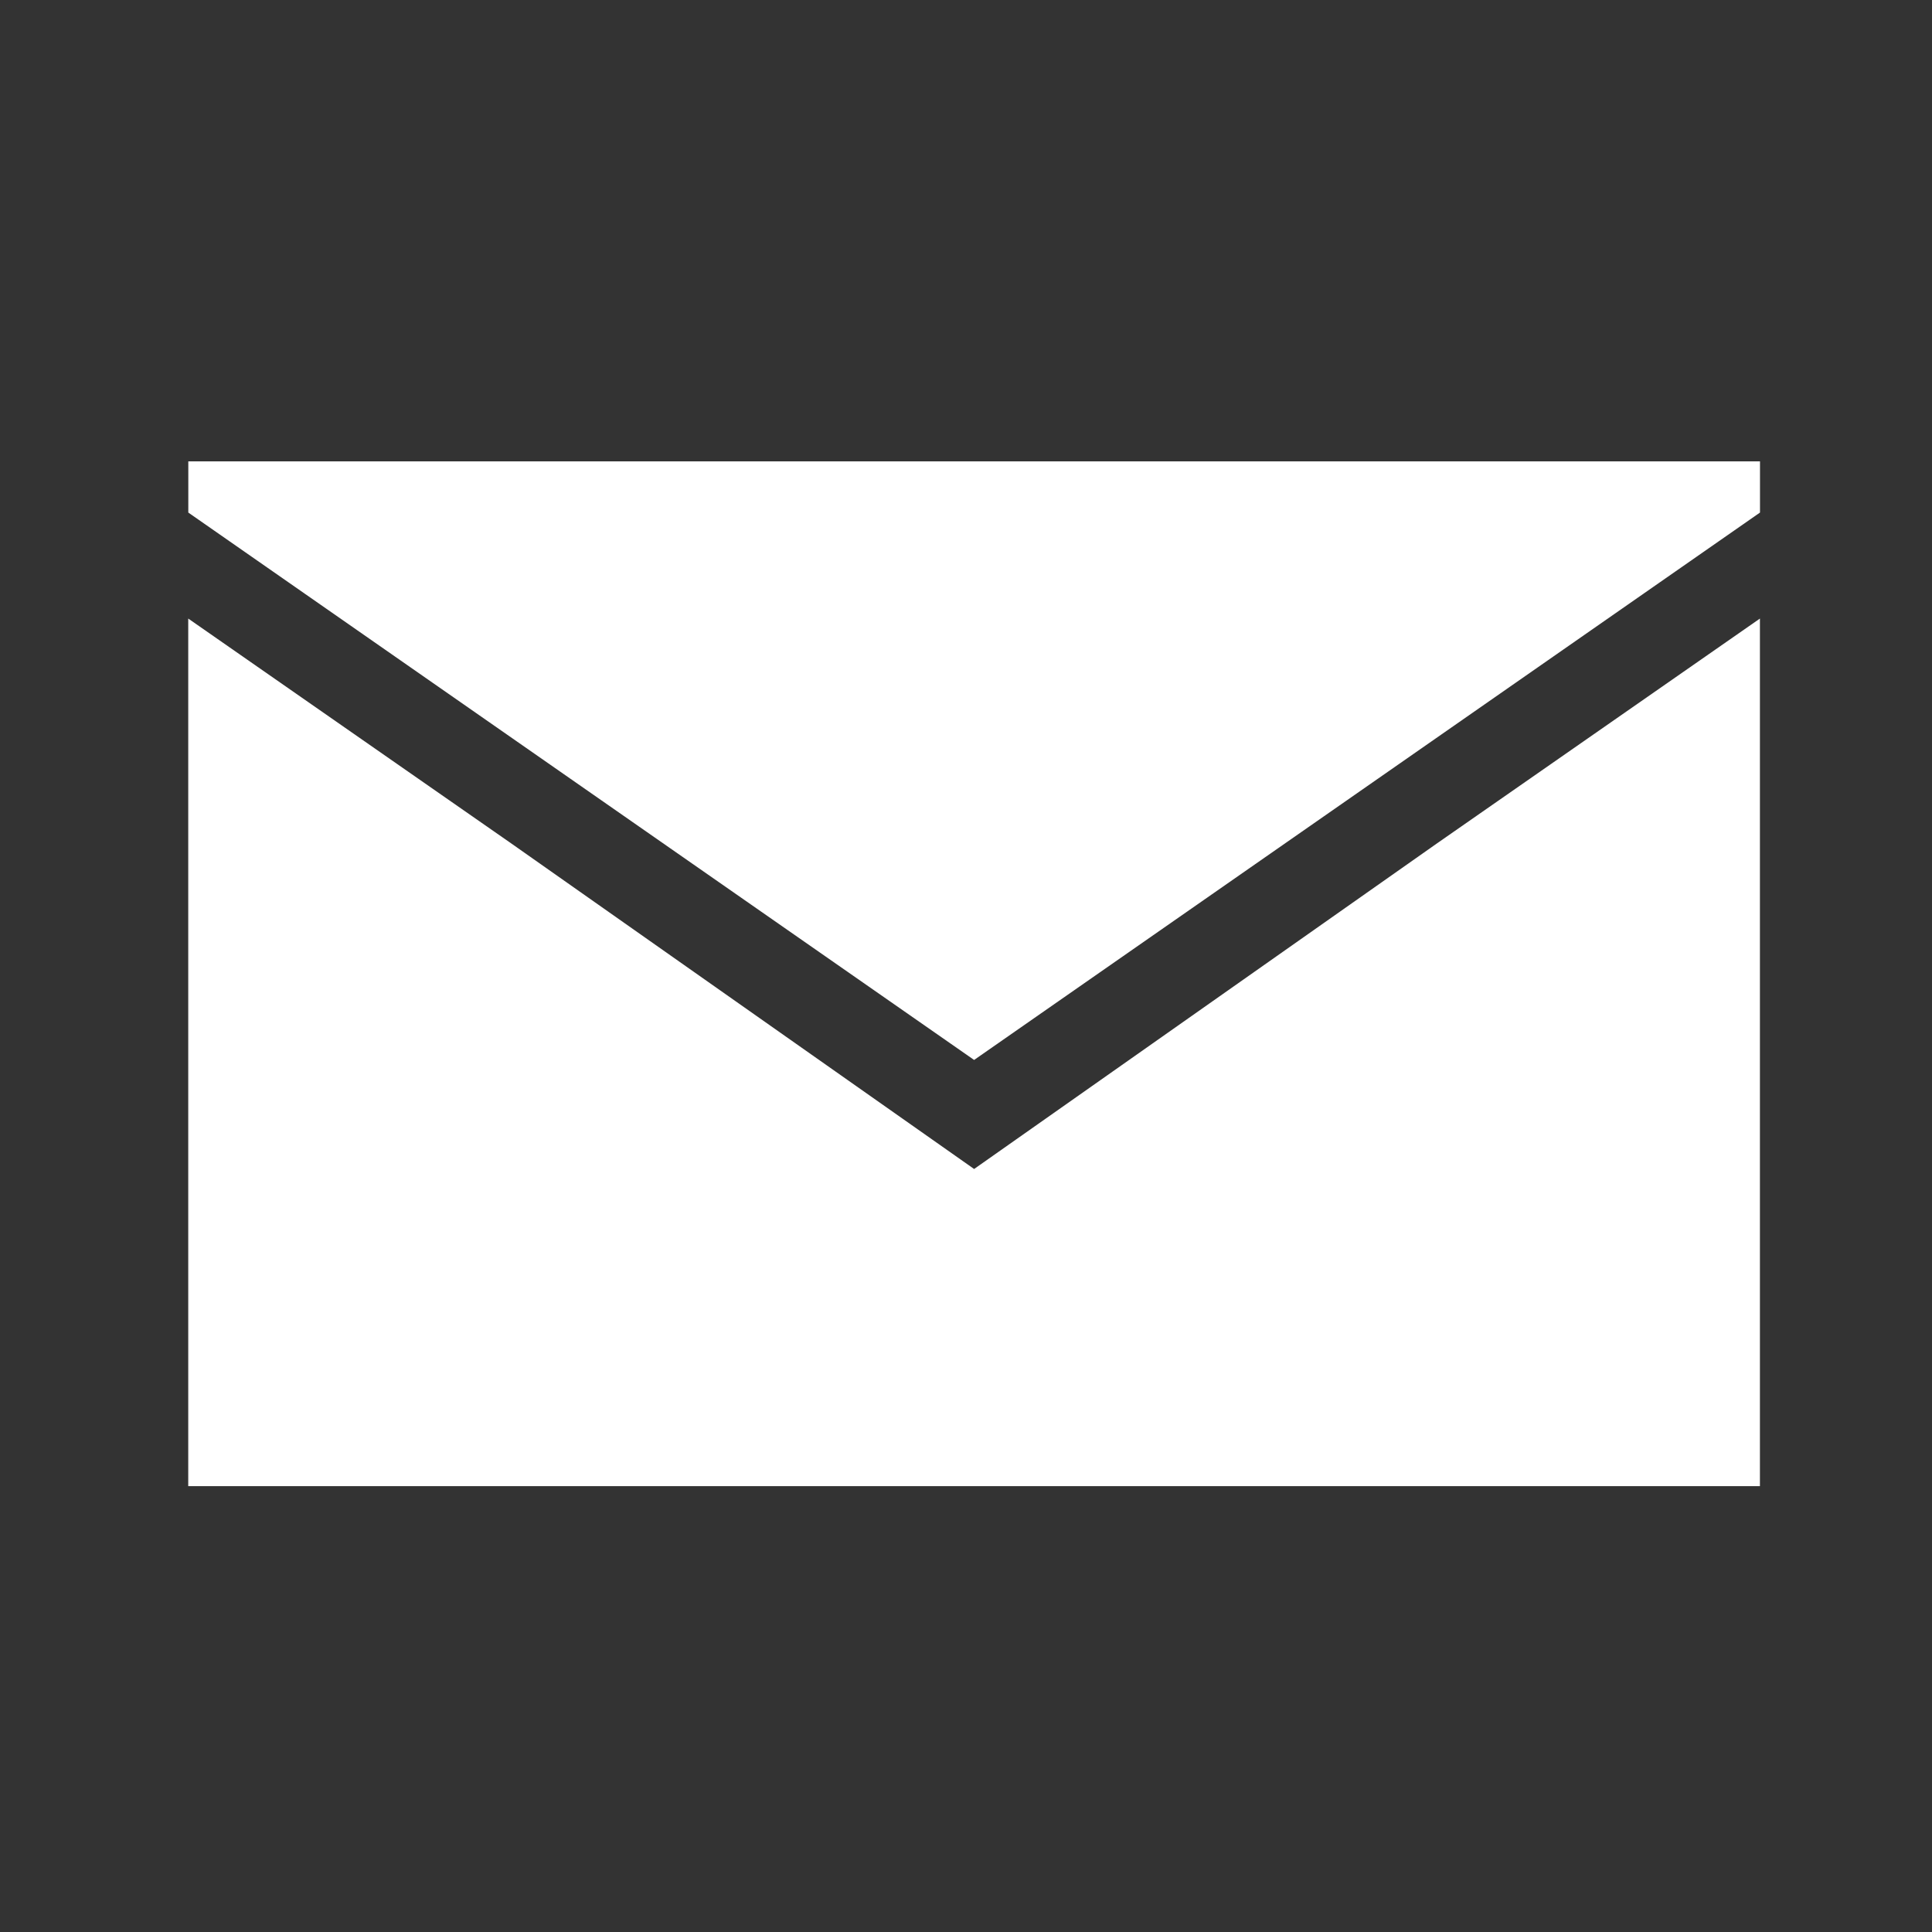 <?xml version="1.0" encoding="utf-8"?>
<!-- Generator: Adobe Illustrator 16.0.0, SVG Export Plug-In . SVG Version: 6.00 Build 0)  -->
<!DOCTYPE svg PUBLIC "-//W3C//DTD SVG 1.1//EN" "http://www.w3.org/Graphics/SVG/1.1/DTD/svg11.dtd">
<svg version="1.1" id="Layer_1" xmlns="http://www.w3.org/2000/svg" xmlns:xlink="http://www.w3.org/1999/xlink" x="0px" y="0px"
	 width="30px" height="30px" viewBox="0 0 30 30" enable-background="new 0 0 30 30" xml:space="preserve">
<rect x="0" y="0" width="30" height="30" fill="#333333" stroke="none"/>
<g>
	<path fill="#FFFFFF" d="M2.924,7.164v0.795l12.202,8.5l12.203-8.5V7.164H2.924z"/>
	<path fill="#FFFFFF" d="M15.126,18.152l-7.187-5.055L2.923,9.605v13.472h24.405V9.605l-5.016,3.492L15.126,18.152z"/>
</g>
</svg>
